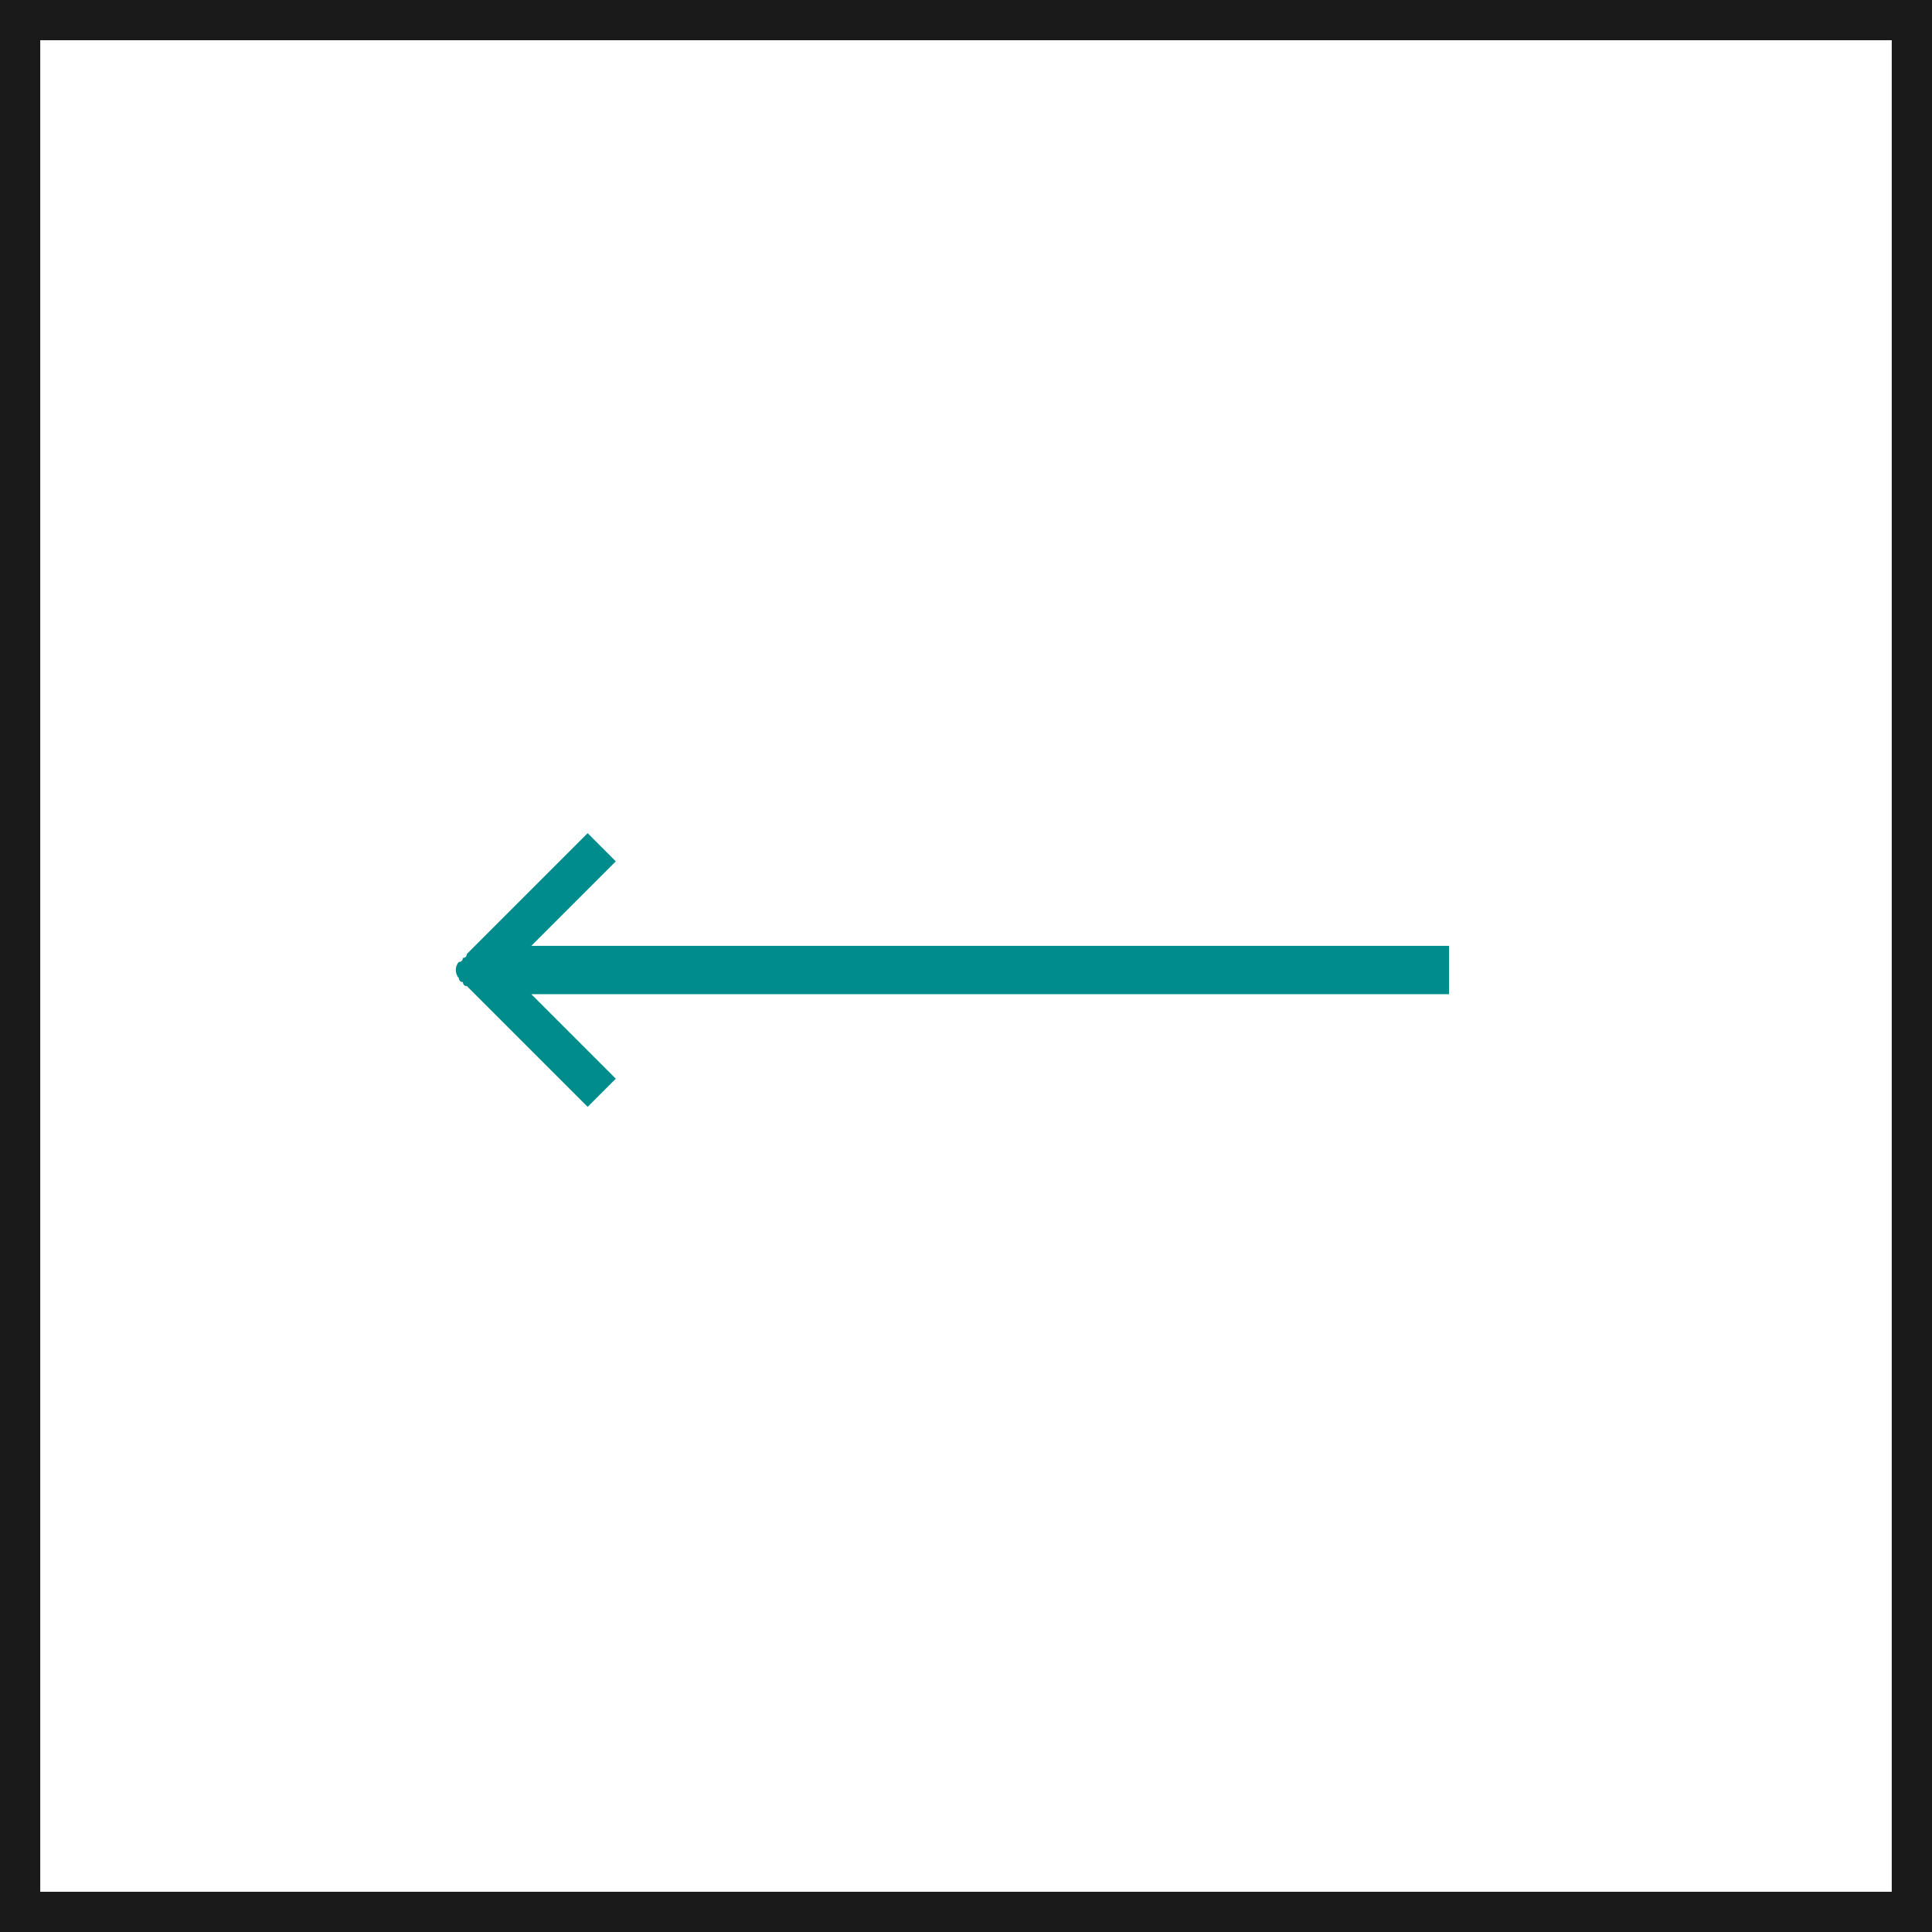 <svg xmlns="http://www.w3.org/2000/svg" xml:space="preserve" style="enable-background:new 0 0 48 48" viewBox="0 0 48 48"><path d="M48 48H0V0h48v48zM1 47h46V1H1v46z" style="fill:#1a1a1a"/><path d="M36 23.5H13.2l2.1-2.1-.7-.7-3 3s0 .1-.1.1c0 0 0 .1-.1.1-.1.1-.1.3 0 .4 0 0 0 .1.1.1 0 0 0 .1.1.1l3 3 .7-.7-2.1-2.1H36v-1.2z" style="fill:#008c8c"/></svg>